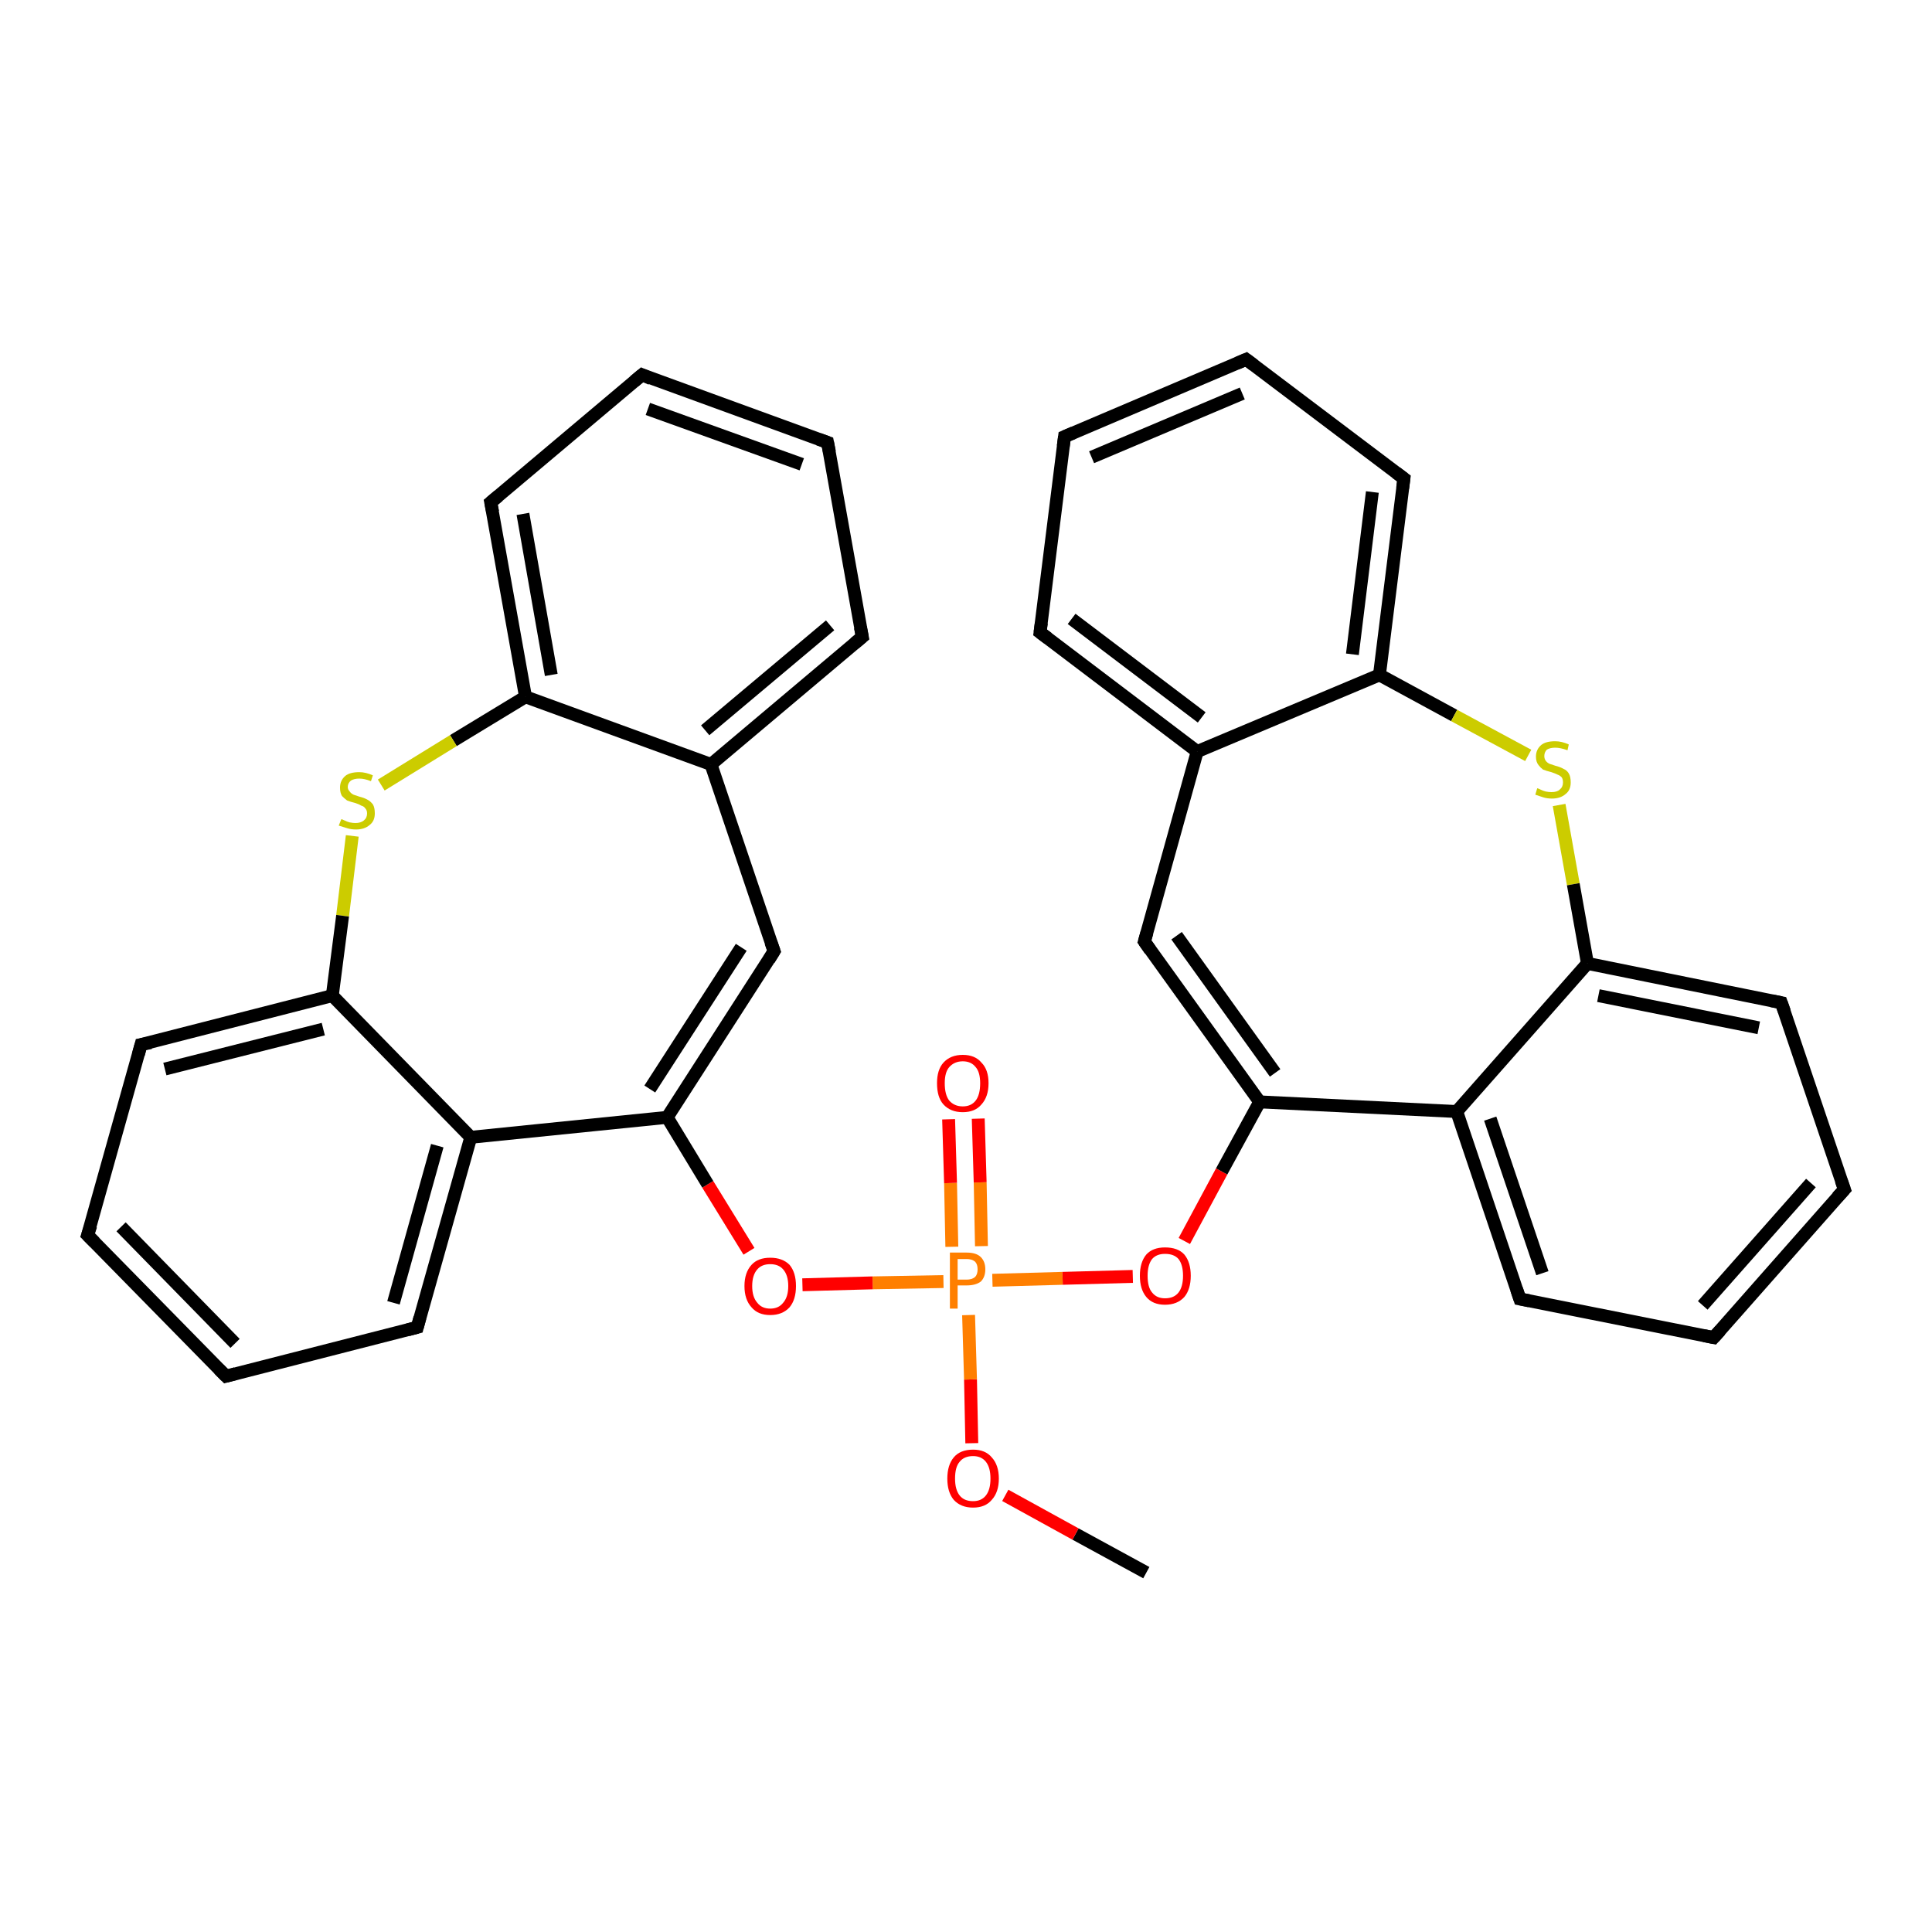<?xml version='1.0' encoding='iso-8859-1'?>
<svg version='1.1' baseProfile='full'
              xmlns='http://www.w3.org/2000/svg'
                      xmlns:rdkit='http://www.rdkit.org/xml'
                      xmlns:xlink='http://www.w3.org/1999/xlink'
                  xml:space='preserve'
width='300px' height='300px' viewBox='0 0 300 300'>
<!-- END OF HEADER -->
<rect style='opacity:1.0;fill:#FFFFFF;stroke:none' width='300.0' height='300.0' x='0.0' y='0.0'> </rect>
<path class='bond-0 atom-0 atom-1' d='M 178.0,244.2 L 167.0,238.2' style='fill:none;fill-rule:evenodd;stroke:#000000;stroke-width:2.0px;stroke-linecap:butt;stroke-linejoin:miter;stroke-opacity:1' />
<path class='bond-0 atom-0 atom-1' d='M 167.0,238.2 L 156.1,232.2' style='fill:none;fill-rule:evenodd;stroke:#FF0000;stroke-width:2.0px;stroke-linecap:butt;stroke-linejoin:miter;stroke-opacity:1' />
<path class='bond-1 atom-1 atom-2' d='M 150.9,224.1 L 150.7,214.2' style='fill:none;fill-rule:evenodd;stroke:#FF0000;stroke-width:2.0px;stroke-linecap:butt;stroke-linejoin:miter;stroke-opacity:1' />
<path class='bond-1 atom-1 atom-2' d='M 150.7,214.2 L 150.4,204.2' style='fill:none;fill-rule:evenodd;stroke:#FF7F00;stroke-width:2.0px;stroke-linecap:butt;stroke-linejoin:miter;stroke-opacity:1' />
<path class='bond-2 atom-2 atom-3' d='M 152.4,193.5 L 152.2,183.6' style='fill:none;fill-rule:evenodd;stroke:#FF7F00;stroke-width:2.0px;stroke-linecap:butt;stroke-linejoin:miter;stroke-opacity:1' />
<path class='bond-2 atom-2 atom-3' d='M 152.2,183.6 L 151.9,173.7' style='fill:none;fill-rule:evenodd;stroke:#FF0000;stroke-width:2.0px;stroke-linecap:butt;stroke-linejoin:miter;stroke-opacity:1' />
<path class='bond-2 atom-2 atom-3' d='M 147.8,193.6 L 147.6,183.7' style='fill:none;fill-rule:evenodd;stroke:#FF7F00;stroke-width:2.0px;stroke-linecap:butt;stroke-linejoin:miter;stroke-opacity:1' />
<path class='bond-2 atom-2 atom-3' d='M 147.6,183.7 L 147.3,173.8' style='fill:none;fill-rule:evenodd;stroke:#FF0000;stroke-width:2.0px;stroke-linecap:butt;stroke-linejoin:miter;stroke-opacity:1' />
<path class='bond-3 atom-2 atom-4' d='M 146.5,199.0 L 135.5,199.2' style='fill:none;fill-rule:evenodd;stroke:#FF7F00;stroke-width:2.0px;stroke-linecap:butt;stroke-linejoin:miter;stroke-opacity:1' />
<path class='bond-3 atom-2 atom-4' d='M 135.5,199.2 L 124.6,199.5' style='fill:none;fill-rule:evenodd;stroke:#FF0000;stroke-width:2.0px;stroke-linecap:butt;stroke-linejoin:miter;stroke-opacity:1' />
<path class='bond-4 atom-4 atom-5' d='M 116.3,194.3 L 109.9,183.9' style='fill:none;fill-rule:evenodd;stroke:#FF0000;stroke-width:2.0px;stroke-linecap:butt;stroke-linejoin:miter;stroke-opacity:1' />
<path class='bond-4 atom-4 atom-5' d='M 109.9,183.9 L 103.6,173.5' style='fill:none;fill-rule:evenodd;stroke:#000000;stroke-width:2.0px;stroke-linecap:butt;stroke-linejoin:miter;stroke-opacity:1' />
<path class='bond-5 atom-5 atom-6' d='M 103.6,173.5 L 120.2,147.7' style='fill:none;fill-rule:evenodd;stroke:#000000;stroke-width:2.0px;stroke-linecap:butt;stroke-linejoin:miter;stroke-opacity:1' />
<path class='bond-5 atom-5 atom-6' d='M 100.9,169.1 L 115.1,147.1' style='fill:none;fill-rule:evenodd;stroke:#000000;stroke-width:2.0px;stroke-linecap:butt;stroke-linejoin:miter;stroke-opacity:1' />
<path class='bond-6 atom-6 atom-7' d='M 120.2,147.7 L 110.4,118.7' style='fill:none;fill-rule:evenodd;stroke:#000000;stroke-width:2.0px;stroke-linecap:butt;stroke-linejoin:miter;stroke-opacity:1' />
<path class='bond-7 atom-7 atom-8' d='M 110.4,118.7 L 133.9,98.9' style='fill:none;fill-rule:evenodd;stroke:#000000;stroke-width:2.0px;stroke-linecap:butt;stroke-linejoin:miter;stroke-opacity:1' />
<path class='bond-7 atom-7 atom-8' d='M 109.5,113.4 L 128.9,97.1' style='fill:none;fill-rule:evenodd;stroke:#000000;stroke-width:2.0px;stroke-linecap:butt;stroke-linejoin:miter;stroke-opacity:1' />
<path class='bond-8 atom-8 atom-9' d='M 133.9,98.9 L 128.5,68.7' style='fill:none;fill-rule:evenodd;stroke:#000000;stroke-width:2.0px;stroke-linecap:butt;stroke-linejoin:miter;stroke-opacity:1' />
<path class='bond-9 atom-9 atom-10' d='M 128.5,68.7 L 99.7,58.2' style='fill:none;fill-rule:evenodd;stroke:#000000;stroke-width:2.0px;stroke-linecap:butt;stroke-linejoin:miter;stroke-opacity:1' />
<path class='bond-9 atom-9 atom-10' d='M 124.5,72.1 L 100.6,63.5' style='fill:none;fill-rule:evenodd;stroke:#000000;stroke-width:2.0px;stroke-linecap:butt;stroke-linejoin:miter;stroke-opacity:1' />
<path class='bond-10 atom-10 atom-11' d='M 99.7,58.2 L 76.2,78.0' style='fill:none;fill-rule:evenodd;stroke:#000000;stroke-width:2.0px;stroke-linecap:butt;stroke-linejoin:miter;stroke-opacity:1' />
<path class='bond-11 atom-11 atom-12' d='M 76.2,78.0 L 81.6,108.2' style='fill:none;fill-rule:evenodd;stroke:#000000;stroke-width:2.0px;stroke-linecap:butt;stroke-linejoin:miter;stroke-opacity:1' />
<path class='bond-11 atom-11 atom-12' d='M 81.2,79.8 L 85.6,104.8' style='fill:none;fill-rule:evenodd;stroke:#000000;stroke-width:2.0px;stroke-linecap:butt;stroke-linejoin:miter;stroke-opacity:1' />
<path class='bond-12 atom-12 atom-13' d='M 81.6,108.2 L 70.4,115.0' style='fill:none;fill-rule:evenodd;stroke:#000000;stroke-width:2.0px;stroke-linecap:butt;stroke-linejoin:miter;stroke-opacity:1' />
<path class='bond-12 atom-12 atom-13' d='M 70.4,115.0 L 59.2,121.9' style='fill:none;fill-rule:evenodd;stroke:#CCCC00;stroke-width:2.0px;stroke-linecap:butt;stroke-linejoin:miter;stroke-opacity:1' />
<path class='bond-13 atom-13 atom-14' d='M 54.7,129.8 L 53.2,142.2' style='fill:none;fill-rule:evenodd;stroke:#CCCC00;stroke-width:2.0px;stroke-linecap:butt;stroke-linejoin:miter;stroke-opacity:1' />
<path class='bond-13 atom-13 atom-14' d='M 53.2,142.2 L 51.6,154.6' style='fill:none;fill-rule:evenodd;stroke:#000000;stroke-width:2.0px;stroke-linecap:butt;stroke-linejoin:miter;stroke-opacity:1' />
<path class='bond-14 atom-14 atom-15' d='M 51.6,154.6 L 21.9,162.2' style='fill:none;fill-rule:evenodd;stroke:#000000;stroke-width:2.0px;stroke-linecap:butt;stroke-linejoin:miter;stroke-opacity:1' />
<path class='bond-14 atom-14 atom-15' d='M 50.2,159.8 L 25.6,166.0' style='fill:none;fill-rule:evenodd;stroke:#000000;stroke-width:2.0px;stroke-linecap:butt;stroke-linejoin:miter;stroke-opacity:1' />
<path class='bond-15 atom-15 atom-16' d='M 21.9,162.2 L 13.6,191.8' style='fill:none;fill-rule:evenodd;stroke:#000000;stroke-width:2.0px;stroke-linecap:butt;stroke-linejoin:miter;stroke-opacity:1' />
<path class='bond-16 atom-16 atom-17' d='M 13.6,191.8 L 35.1,213.7' style='fill:none;fill-rule:evenodd;stroke:#000000;stroke-width:2.0px;stroke-linecap:butt;stroke-linejoin:miter;stroke-opacity:1' />
<path class='bond-16 atom-16 atom-17' d='M 18.8,190.5 L 36.5,208.6' style='fill:none;fill-rule:evenodd;stroke:#000000;stroke-width:2.0px;stroke-linecap:butt;stroke-linejoin:miter;stroke-opacity:1' />
<path class='bond-17 atom-17 atom-18' d='M 35.1,213.7 L 64.8,206.1' style='fill:none;fill-rule:evenodd;stroke:#000000;stroke-width:2.0px;stroke-linecap:butt;stroke-linejoin:miter;stroke-opacity:1' />
<path class='bond-18 atom-18 atom-19' d='M 64.8,206.1 L 73.1,176.6' style='fill:none;fill-rule:evenodd;stroke:#000000;stroke-width:2.0px;stroke-linecap:butt;stroke-linejoin:miter;stroke-opacity:1' />
<path class='bond-18 atom-18 atom-19' d='M 61.1,202.3 L 67.9,177.9' style='fill:none;fill-rule:evenodd;stroke:#000000;stroke-width:2.0px;stroke-linecap:butt;stroke-linejoin:miter;stroke-opacity:1' />
<path class='bond-19 atom-2 atom-20' d='M 154.1,198.8 L 165.0,198.5' style='fill:none;fill-rule:evenodd;stroke:#FF7F00;stroke-width:2.0px;stroke-linecap:butt;stroke-linejoin:miter;stroke-opacity:1' />
<path class='bond-19 atom-2 atom-20' d='M 165.0,198.5 L 175.9,198.2' style='fill:none;fill-rule:evenodd;stroke:#FF0000;stroke-width:2.0px;stroke-linecap:butt;stroke-linejoin:miter;stroke-opacity:1' />
<path class='bond-20 atom-20 atom-21' d='M 183.9,192.7 L 189.7,181.9' style='fill:none;fill-rule:evenodd;stroke:#FF0000;stroke-width:2.0px;stroke-linecap:butt;stroke-linejoin:miter;stroke-opacity:1' />
<path class='bond-20 atom-20 atom-21' d='M 189.7,181.9 L 195.6,171.1' style='fill:none;fill-rule:evenodd;stroke:#000000;stroke-width:2.0px;stroke-linecap:butt;stroke-linejoin:miter;stroke-opacity:1' />
<path class='bond-21 atom-21 atom-22' d='M 195.6,171.1 L 177.7,146.2' style='fill:none;fill-rule:evenodd;stroke:#000000;stroke-width:2.0px;stroke-linecap:butt;stroke-linejoin:miter;stroke-opacity:1' />
<path class='bond-21 atom-21 atom-22' d='M 198.0,166.6 L 182.7,145.3' style='fill:none;fill-rule:evenodd;stroke:#000000;stroke-width:2.0px;stroke-linecap:butt;stroke-linejoin:miter;stroke-opacity:1' />
<path class='bond-22 atom-22 atom-23' d='M 177.7,146.2 L 185.9,116.7' style='fill:none;fill-rule:evenodd;stroke:#000000;stroke-width:2.0px;stroke-linecap:butt;stroke-linejoin:miter;stroke-opacity:1' />
<path class='bond-23 atom-23 atom-24' d='M 185.9,116.7 L 161.5,98.2' style='fill:none;fill-rule:evenodd;stroke:#000000;stroke-width:2.0px;stroke-linecap:butt;stroke-linejoin:miter;stroke-opacity:1' />
<path class='bond-23 atom-23 atom-24' d='M 186.6,111.4 L 166.4,96.1' style='fill:none;fill-rule:evenodd;stroke:#000000;stroke-width:2.0px;stroke-linecap:butt;stroke-linejoin:miter;stroke-opacity:1' />
<path class='bond-24 atom-24 atom-25' d='M 161.5,98.2 L 165.3,67.8' style='fill:none;fill-rule:evenodd;stroke:#000000;stroke-width:2.0px;stroke-linecap:butt;stroke-linejoin:miter;stroke-opacity:1' />
<path class='bond-25 atom-25 atom-26' d='M 165.3,67.8 L 193.5,55.8' style='fill:none;fill-rule:evenodd;stroke:#000000;stroke-width:2.0px;stroke-linecap:butt;stroke-linejoin:miter;stroke-opacity:1' />
<path class='bond-25 atom-25 atom-26' d='M 169.5,71.0 L 192.9,61.1' style='fill:none;fill-rule:evenodd;stroke:#000000;stroke-width:2.0px;stroke-linecap:butt;stroke-linejoin:miter;stroke-opacity:1' />
<path class='bond-26 atom-26 atom-27' d='M 193.5,55.8 L 218.0,74.3' style='fill:none;fill-rule:evenodd;stroke:#000000;stroke-width:2.0px;stroke-linecap:butt;stroke-linejoin:miter;stroke-opacity:1' />
<path class='bond-27 atom-27 atom-28' d='M 218.0,74.3 L 214.2,104.8' style='fill:none;fill-rule:evenodd;stroke:#000000;stroke-width:2.0px;stroke-linecap:butt;stroke-linejoin:miter;stroke-opacity:1' />
<path class='bond-27 atom-27 atom-28' d='M 213.1,76.4 L 210.0,101.6' style='fill:none;fill-rule:evenodd;stroke:#000000;stroke-width:2.0px;stroke-linecap:butt;stroke-linejoin:miter;stroke-opacity:1' />
<path class='bond-28 atom-28 atom-29' d='M 214.2,104.8 L 225.8,111.1' style='fill:none;fill-rule:evenodd;stroke:#000000;stroke-width:2.0px;stroke-linecap:butt;stroke-linejoin:miter;stroke-opacity:1' />
<path class='bond-28 atom-28 atom-29' d='M 225.8,111.1 L 237.3,117.3' style='fill:none;fill-rule:evenodd;stroke:#CCCC00;stroke-width:2.0px;stroke-linecap:butt;stroke-linejoin:miter;stroke-opacity:1' />
<path class='bond-29 atom-29 atom-30' d='M 242.1,125.0 L 244.3,137.3' style='fill:none;fill-rule:evenodd;stroke:#CCCC00;stroke-width:2.0px;stroke-linecap:butt;stroke-linejoin:miter;stroke-opacity:1' />
<path class='bond-29 atom-29 atom-30' d='M 244.3,137.3 L 246.5,149.6' style='fill:none;fill-rule:evenodd;stroke:#000000;stroke-width:2.0px;stroke-linecap:butt;stroke-linejoin:miter;stroke-opacity:1' />
<path class='bond-30 atom-30 atom-31' d='M 246.5,149.6 L 276.6,155.7' style='fill:none;fill-rule:evenodd;stroke:#000000;stroke-width:2.0px;stroke-linecap:butt;stroke-linejoin:miter;stroke-opacity:1' />
<path class='bond-30 atom-30 atom-31' d='M 248.2,154.6 L 273.1,159.6' style='fill:none;fill-rule:evenodd;stroke:#000000;stroke-width:2.0px;stroke-linecap:butt;stroke-linejoin:miter;stroke-opacity:1' />
<path class='bond-31 atom-31 atom-32' d='M 276.6,155.7 L 286.4,184.7' style='fill:none;fill-rule:evenodd;stroke:#000000;stroke-width:2.0px;stroke-linecap:butt;stroke-linejoin:miter;stroke-opacity:1' />
<path class='bond-32 atom-32 atom-33' d='M 286.4,184.7 L 266.1,207.7' style='fill:none;fill-rule:evenodd;stroke:#000000;stroke-width:2.0px;stroke-linecap:butt;stroke-linejoin:miter;stroke-opacity:1' />
<path class='bond-32 atom-32 atom-33' d='M 281.2,183.7 L 264.4,202.7' style='fill:none;fill-rule:evenodd;stroke:#000000;stroke-width:2.0px;stroke-linecap:butt;stroke-linejoin:miter;stroke-opacity:1' />
<path class='bond-33 atom-33 atom-34' d='M 266.1,207.7 L 236.0,201.7' style='fill:none;fill-rule:evenodd;stroke:#000000;stroke-width:2.0px;stroke-linecap:butt;stroke-linejoin:miter;stroke-opacity:1' />
<path class='bond-34 atom-34 atom-35' d='M 236.0,201.7 L 226.2,172.6' style='fill:none;fill-rule:evenodd;stroke:#000000;stroke-width:2.0px;stroke-linecap:butt;stroke-linejoin:miter;stroke-opacity:1' />
<path class='bond-34 atom-34 atom-35' d='M 239.5,197.7 L 231.4,173.7' style='fill:none;fill-rule:evenodd;stroke:#000000;stroke-width:2.0px;stroke-linecap:butt;stroke-linejoin:miter;stroke-opacity:1' />
<path class='bond-35 atom-19 atom-5' d='M 73.1,176.6 L 103.6,173.5' style='fill:none;fill-rule:evenodd;stroke:#000000;stroke-width:2.0px;stroke-linecap:butt;stroke-linejoin:miter;stroke-opacity:1' />
<path class='bond-36 atom-35 atom-21' d='M 226.2,172.6 L 195.6,171.1' style='fill:none;fill-rule:evenodd;stroke:#000000;stroke-width:2.0px;stroke-linecap:butt;stroke-linejoin:miter;stroke-opacity:1' />
<path class='bond-37 atom-12 atom-7' d='M 81.6,108.2 L 110.4,118.7' style='fill:none;fill-rule:evenodd;stroke:#000000;stroke-width:2.0px;stroke-linecap:butt;stroke-linejoin:miter;stroke-opacity:1' />
<path class='bond-38 atom-19 atom-14' d='M 73.1,176.6 L 51.6,154.6' style='fill:none;fill-rule:evenodd;stroke:#000000;stroke-width:2.0px;stroke-linecap:butt;stroke-linejoin:miter;stroke-opacity:1' />
<path class='bond-39 atom-28 atom-23' d='M 214.2,104.8 L 185.9,116.7' style='fill:none;fill-rule:evenodd;stroke:#000000;stroke-width:2.0px;stroke-linecap:butt;stroke-linejoin:miter;stroke-opacity:1' />
<path class='bond-40 atom-35 atom-30' d='M 226.2,172.6 L 246.5,149.6' style='fill:none;fill-rule:evenodd;stroke:#000000;stroke-width:2.0px;stroke-linecap:butt;stroke-linejoin:miter;stroke-opacity:1' />
<path d='M 119.4,149.0 L 120.2,147.7 L 119.7,146.3' style='fill:none;stroke:#000000;stroke-width:2.0px;stroke-linecap:butt;stroke-linejoin:miter;stroke-opacity:1;' />
<path d='M 132.7,99.9 L 133.9,98.9 L 133.6,97.4' style='fill:none;stroke:#000000;stroke-width:2.0px;stroke-linecap:butt;stroke-linejoin:miter;stroke-opacity:1;' />
<path d='M 128.8,70.2 L 128.5,68.7 L 127.1,68.2' style='fill:none;stroke:#000000;stroke-width:2.0px;stroke-linecap:butt;stroke-linejoin:miter;stroke-opacity:1;' />
<path d='M 101.1,58.8 L 99.7,58.2 L 98.5,59.2' style='fill:none;stroke:#000000;stroke-width:2.0px;stroke-linecap:butt;stroke-linejoin:miter;stroke-opacity:1;' />
<path d='M 77.4,77.0 L 76.2,78.0 L 76.5,79.5' style='fill:none;stroke:#000000;stroke-width:2.0px;stroke-linecap:butt;stroke-linejoin:miter;stroke-opacity:1;' />
<path d='M 23.4,161.9 L 21.9,162.2 L 21.5,163.7' style='fill:none;stroke:#000000;stroke-width:2.0px;stroke-linecap:butt;stroke-linejoin:miter;stroke-opacity:1;' />
<path d='M 14.1,190.3 L 13.6,191.8 L 14.7,192.9' style='fill:none;stroke:#000000;stroke-width:2.0px;stroke-linecap:butt;stroke-linejoin:miter;stroke-opacity:1;' />
<path d='M 34.0,212.6 L 35.1,213.7 L 36.6,213.3' style='fill:none;stroke:#000000;stroke-width:2.0px;stroke-linecap:butt;stroke-linejoin:miter;stroke-opacity:1;' />
<path d='M 63.3,206.5 L 64.8,206.1 L 65.2,204.6' style='fill:none;stroke:#000000;stroke-width:2.0px;stroke-linecap:butt;stroke-linejoin:miter;stroke-opacity:1;' />
<path d='M 178.6,147.5 L 177.7,146.2 L 178.1,144.8' style='fill:none;stroke:#000000;stroke-width:2.0px;stroke-linecap:butt;stroke-linejoin:miter;stroke-opacity:1;' />
<path d='M 162.7,99.1 L 161.5,98.2 L 161.7,96.7' style='fill:none;stroke:#000000;stroke-width:2.0px;stroke-linecap:butt;stroke-linejoin:miter;stroke-opacity:1;' />
<path d='M 165.1,69.3 L 165.3,67.8 L 166.7,67.2' style='fill:none;stroke:#000000;stroke-width:2.0px;stroke-linecap:butt;stroke-linejoin:miter;stroke-opacity:1;' />
<path d='M 192.1,56.4 L 193.5,55.8 L 194.7,56.7' style='fill:none;stroke:#000000;stroke-width:2.0px;stroke-linecap:butt;stroke-linejoin:miter;stroke-opacity:1;' />
<path d='M 216.8,73.4 L 218.0,74.3 L 217.8,75.8' style='fill:none;stroke:#000000;stroke-width:2.0px;stroke-linecap:butt;stroke-linejoin:miter;stroke-opacity:1;' />
<path d='M 275.1,155.4 L 276.6,155.7 L 277.1,157.1' style='fill:none;stroke:#000000;stroke-width:2.0px;stroke-linecap:butt;stroke-linejoin:miter;stroke-opacity:1;' />
<path d='M 285.9,183.3 L 286.4,184.7 L 285.3,185.9' style='fill:none;stroke:#000000;stroke-width:2.0px;stroke-linecap:butt;stroke-linejoin:miter;stroke-opacity:1;' />
<path d='M 267.1,206.6 L 266.1,207.7 L 264.6,207.4' style='fill:none;stroke:#000000;stroke-width:2.0px;stroke-linecap:butt;stroke-linejoin:miter;stroke-opacity:1;' />
<path d='M 237.5,202.0 L 236.0,201.7 L 235.5,200.2' style='fill:none;stroke:#000000;stroke-width:2.0px;stroke-linecap:butt;stroke-linejoin:miter;stroke-opacity:1;' />
<path class='atom-1' d='M 147.1 229.6
Q 147.1 227.5, 148.1 226.3
Q 149.1 225.1, 151.1 225.1
Q 153.0 225.1, 154.0 226.3
Q 155.1 227.5, 155.1 229.6
Q 155.1 231.7, 154.0 232.9
Q 153.0 234.1, 151.1 234.1
Q 149.2 234.1, 148.1 232.9
Q 147.1 231.7, 147.1 229.6
M 151.1 233.1
Q 152.4 233.1, 153.1 232.2
Q 153.8 231.3, 153.8 229.6
Q 153.8 227.9, 153.1 227.0
Q 152.4 226.1, 151.1 226.1
Q 149.7 226.1, 149.0 227.0
Q 148.3 227.8, 148.3 229.6
Q 148.3 231.3, 149.0 232.2
Q 149.7 233.1, 151.1 233.1
' fill='#FF0000'/>
<path class='atom-2' d='M 150.1 194.5
Q 151.6 194.5, 152.3 195.2
Q 153.0 195.9, 153.0 197.1
Q 153.0 198.3, 152.3 199.0
Q 151.5 199.6, 150.1 199.6
L 148.7 199.6
L 148.7 203.2
L 147.5 203.2
L 147.5 194.5
L 150.1 194.5
M 150.1 198.7
Q 150.9 198.7, 151.4 198.3
Q 151.8 197.9, 151.8 197.1
Q 151.8 196.3, 151.4 195.9
Q 150.9 195.5, 150.1 195.5
L 148.7 195.5
L 148.7 198.7
L 150.1 198.7
' fill='#FF7F00'/>
<path class='atom-3' d='M 145.5 168.2
Q 145.5 166.1, 146.5 165.0
Q 147.6 163.8, 149.5 163.8
Q 151.4 163.8, 152.4 165.0
Q 153.5 166.1, 153.5 168.2
Q 153.5 170.3, 152.4 171.5
Q 151.4 172.7, 149.5 172.7
Q 147.6 172.7, 146.5 171.5
Q 145.5 170.4, 145.5 168.2
M 149.5 171.8
Q 150.8 171.8, 151.5 170.9
Q 152.2 170.0, 152.2 168.2
Q 152.2 166.5, 151.5 165.7
Q 150.8 164.8, 149.5 164.8
Q 148.2 164.8, 147.4 165.7
Q 146.7 166.5, 146.7 168.2
Q 146.7 170.0, 147.4 170.9
Q 148.2 171.8, 149.5 171.8
' fill='#FF0000'/>
<path class='atom-4' d='M 115.6 199.7
Q 115.6 197.6, 116.7 196.4
Q 117.7 195.3, 119.6 195.3
Q 121.5 195.3, 122.6 196.4
Q 123.6 197.6, 123.6 199.7
Q 123.6 201.8, 122.6 203.0
Q 121.5 204.2, 119.6 204.2
Q 117.7 204.2, 116.7 203.0
Q 115.6 201.8, 115.6 199.7
M 119.6 203.2
Q 120.9 203.2, 121.6 202.3
Q 122.4 201.4, 122.4 199.7
Q 122.4 198.0, 121.6 197.1
Q 120.9 196.3, 119.6 196.3
Q 118.3 196.3, 117.6 197.1
Q 116.8 198.0, 116.8 199.7
Q 116.8 201.4, 117.6 202.3
Q 118.3 203.2, 119.6 203.2
' fill='#FF0000'/>
<path class='atom-13' d='M 53.0 127.2
Q 53.1 127.2, 53.5 127.4
Q 53.9 127.6, 54.3 127.7
Q 54.8 127.8, 55.2 127.8
Q 56.0 127.8, 56.5 127.4
Q 57.0 127.0, 57.0 126.3
Q 57.0 125.8, 56.7 125.5
Q 56.5 125.2, 56.1 125.1
Q 55.8 124.9, 55.2 124.7
Q 54.4 124.5, 53.9 124.3
Q 53.5 124.0, 53.1 123.6
Q 52.8 123.1, 52.8 122.3
Q 52.8 121.2, 53.6 120.5
Q 54.3 119.9, 55.8 119.9
Q 56.8 119.9, 57.9 120.4
L 57.6 121.3
Q 56.6 120.9, 55.8 120.9
Q 55.0 120.9, 54.5 121.2
Q 54.0 121.6, 54.0 122.2
Q 54.0 122.6, 54.3 122.9
Q 54.5 123.2, 54.9 123.4
Q 55.2 123.5, 55.8 123.7
Q 56.6 123.9, 57.1 124.2
Q 57.5 124.4, 57.9 124.9
Q 58.2 125.4, 58.2 126.3
Q 58.2 127.5, 57.4 128.1
Q 56.6 128.8, 55.3 128.8
Q 54.5 128.8, 53.9 128.6
Q 53.3 128.4, 52.6 128.2
L 53.0 127.2
' fill='#CCCC00'/>
<path class='atom-20' d='M 177.0 198.1
Q 177.0 196.0, 178.0 194.8
Q 179.0 193.7, 180.9 193.7
Q 182.9 193.7, 183.9 194.8
Q 184.9 196.0, 184.9 198.1
Q 184.9 200.2, 183.9 201.4
Q 182.8 202.6, 180.9 202.6
Q 179.0 202.6, 178.0 201.4
Q 177.0 200.2, 177.0 198.1
M 180.9 201.6
Q 182.3 201.6, 183.0 200.7
Q 183.7 199.8, 183.7 198.1
Q 183.7 196.4, 183.0 195.5
Q 182.3 194.7, 180.9 194.7
Q 179.6 194.7, 178.9 195.5
Q 178.2 196.4, 178.2 198.1
Q 178.2 199.9, 178.9 200.7
Q 179.6 201.6, 180.9 201.6
' fill='#FF0000'/>
<path class='atom-29' d='M 238.7 122.4
Q 238.8 122.4, 239.2 122.6
Q 239.6 122.8, 240.0 122.9
Q 240.5 123.0, 240.9 123.0
Q 241.8 123.0, 242.2 122.6
Q 242.7 122.2, 242.7 121.5
Q 242.7 121.0, 242.5 120.7
Q 242.2 120.4, 241.9 120.3
Q 241.5 120.1, 240.9 119.9
Q 240.1 119.7, 239.6 119.5
Q 239.2 119.2, 238.9 118.8
Q 238.5 118.3, 238.5 117.5
Q 238.5 116.4, 239.3 115.7
Q 240.0 115.1, 241.5 115.1
Q 242.5 115.1, 243.6 115.6
L 243.4 116.5
Q 242.3 116.1, 241.5 116.1
Q 240.7 116.1, 240.2 116.4
Q 239.8 116.8, 239.8 117.4
Q 239.8 117.8, 240.0 118.1
Q 240.2 118.4, 240.6 118.6
Q 240.9 118.7, 241.5 118.9
Q 242.3 119.1, 242.8 119.4
Q 243.3 119.6, 243.6 120.1
Q 243.9 120.6, 243.9 121.5
Q 243.9 122.7, 243.1 123.3
Q 242.3 124.0, 241.0 124.0
Q 240.2 124.0, 239.6 123.8
Q 239.0 123.6, 238.4 123.4
L 238.7 122.4
' fill='#CCCC00'/>
</svg>
